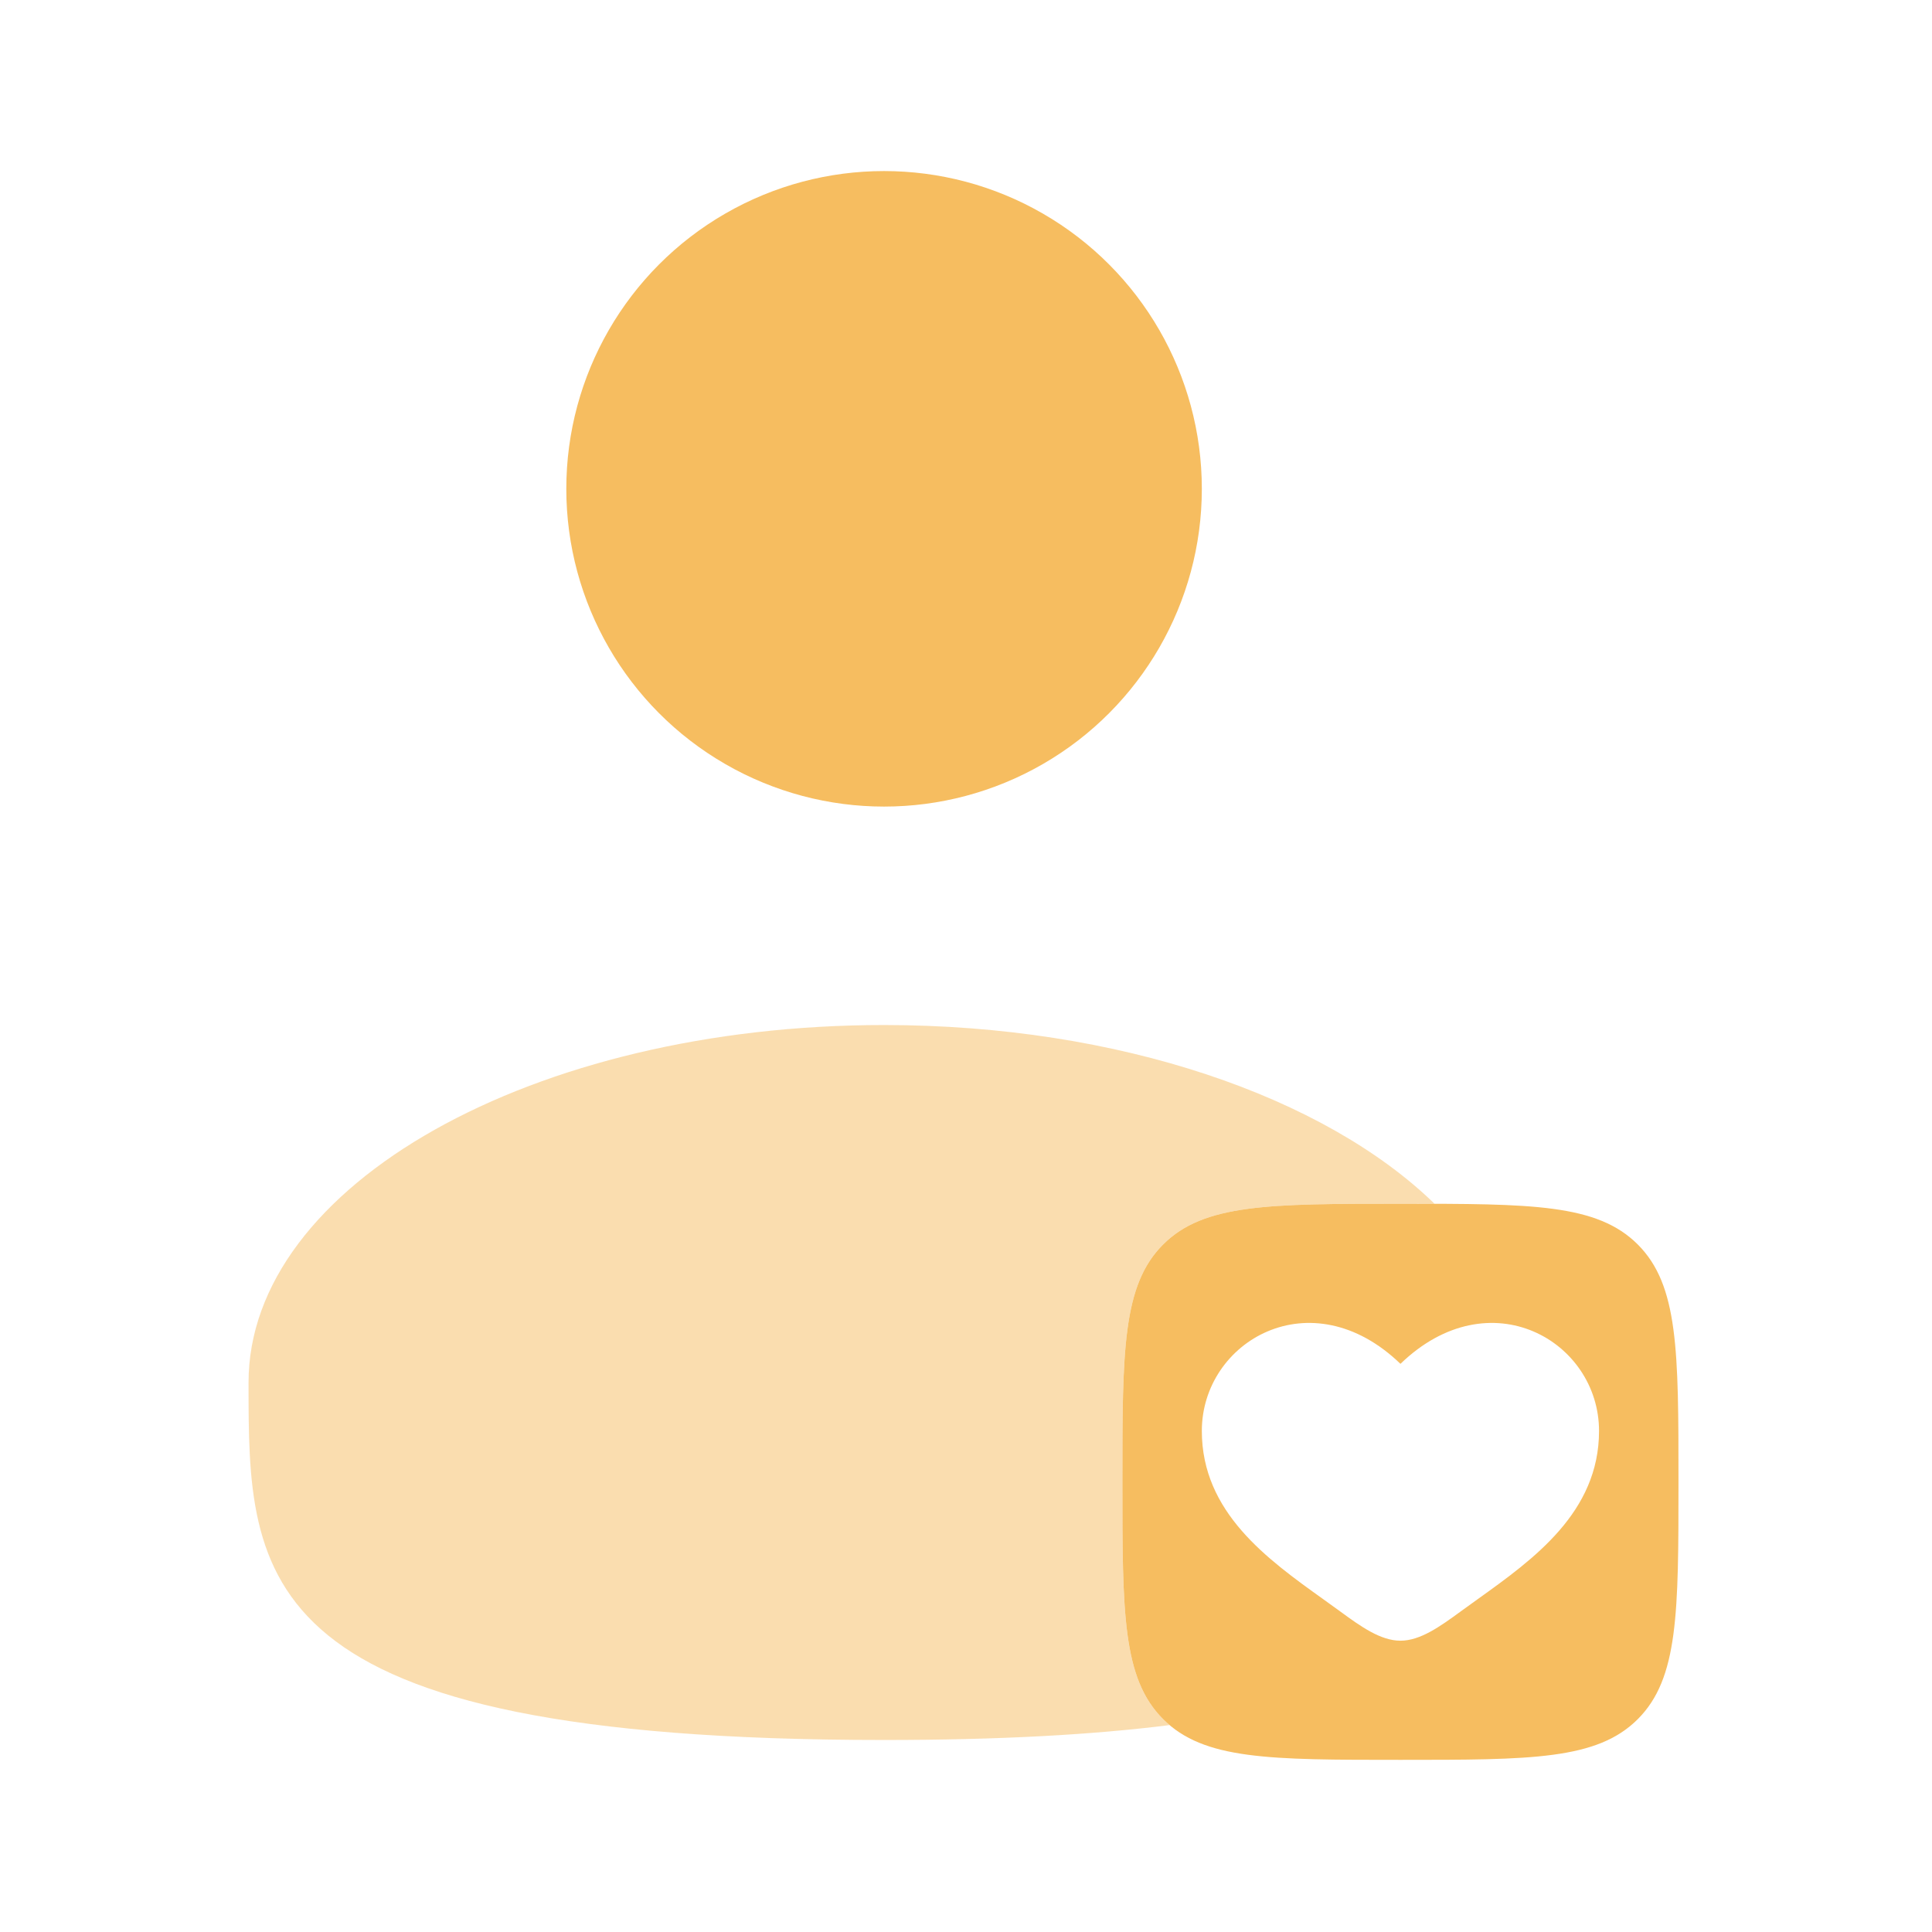 <svg xmlns="http://www.w3.org/2000/svg" width="76" height="76" viewBox="0 0 76 76" fill="none">
  <circle cx="34.777" cy="19.229" r="12.5" fill="#F6BD60"/>
  <path fill-rule="evenodd" clip-rule="evenodd" d="M45.754 67.627C47.356 69.228 49.934 69.228 55.09 69.228C60.246 69.228 62.824 69.228 64.426 67.627C66.027 66.025 66.027 63.447 66.027 58.291C66.027 53.135 66.027 50.557 64.426 48.955C62.824 47.353 60.246 47.353 55.09 47.353C49.934 47.353 47.356 47.353 45.754 48.955C44.152 50.557 44.152 53.135 44.152 58.291C44.152 63.447 44.152 66.025 45.754 67.627ZM52.048 62.905C49.854 61.334 47.277 59.489 47.277 56.29C47.277 52.759 51.574 50.255 55.09 53.65C58.605 50.255 62.902 52.759 62.902 56.29C62.902 59.489 60.326 61.334 58.132 62.905C57.904 63.068 57.68 63.229 57.464 63.387C56.652 63.981 55.871 64.541 55.09 64.541C54.309 64.541 53.527 63.981 52.716 63.387C52.5 63.229 52.276 63.068 52.048 62.905Z" fill="#F6BD60"/>
  <path opacity="0.5" d="M46.009 67.861C45.922 67.787 45.837 67.709 45.754 67.627C44.152 66.025 44.152 63.447 44.152 58.291C44.152 53.135 44.152 50.557 45.754 48.955C47.356 47.353 49.934 47.353 55.09 47.353C55.559 47.353 56.007 47.353 56.434 47.355C52.112 43.151 44.032 40.322 34.777 40.322C20.97 40.322 9.777 46.618 9.777 54.385C9.777 62.151 9.777 68.447 34.777 68.447C39.285 68.447 42.98 68.243 46.009 67.861Z" fill="#F6BD60"/>
</svg>